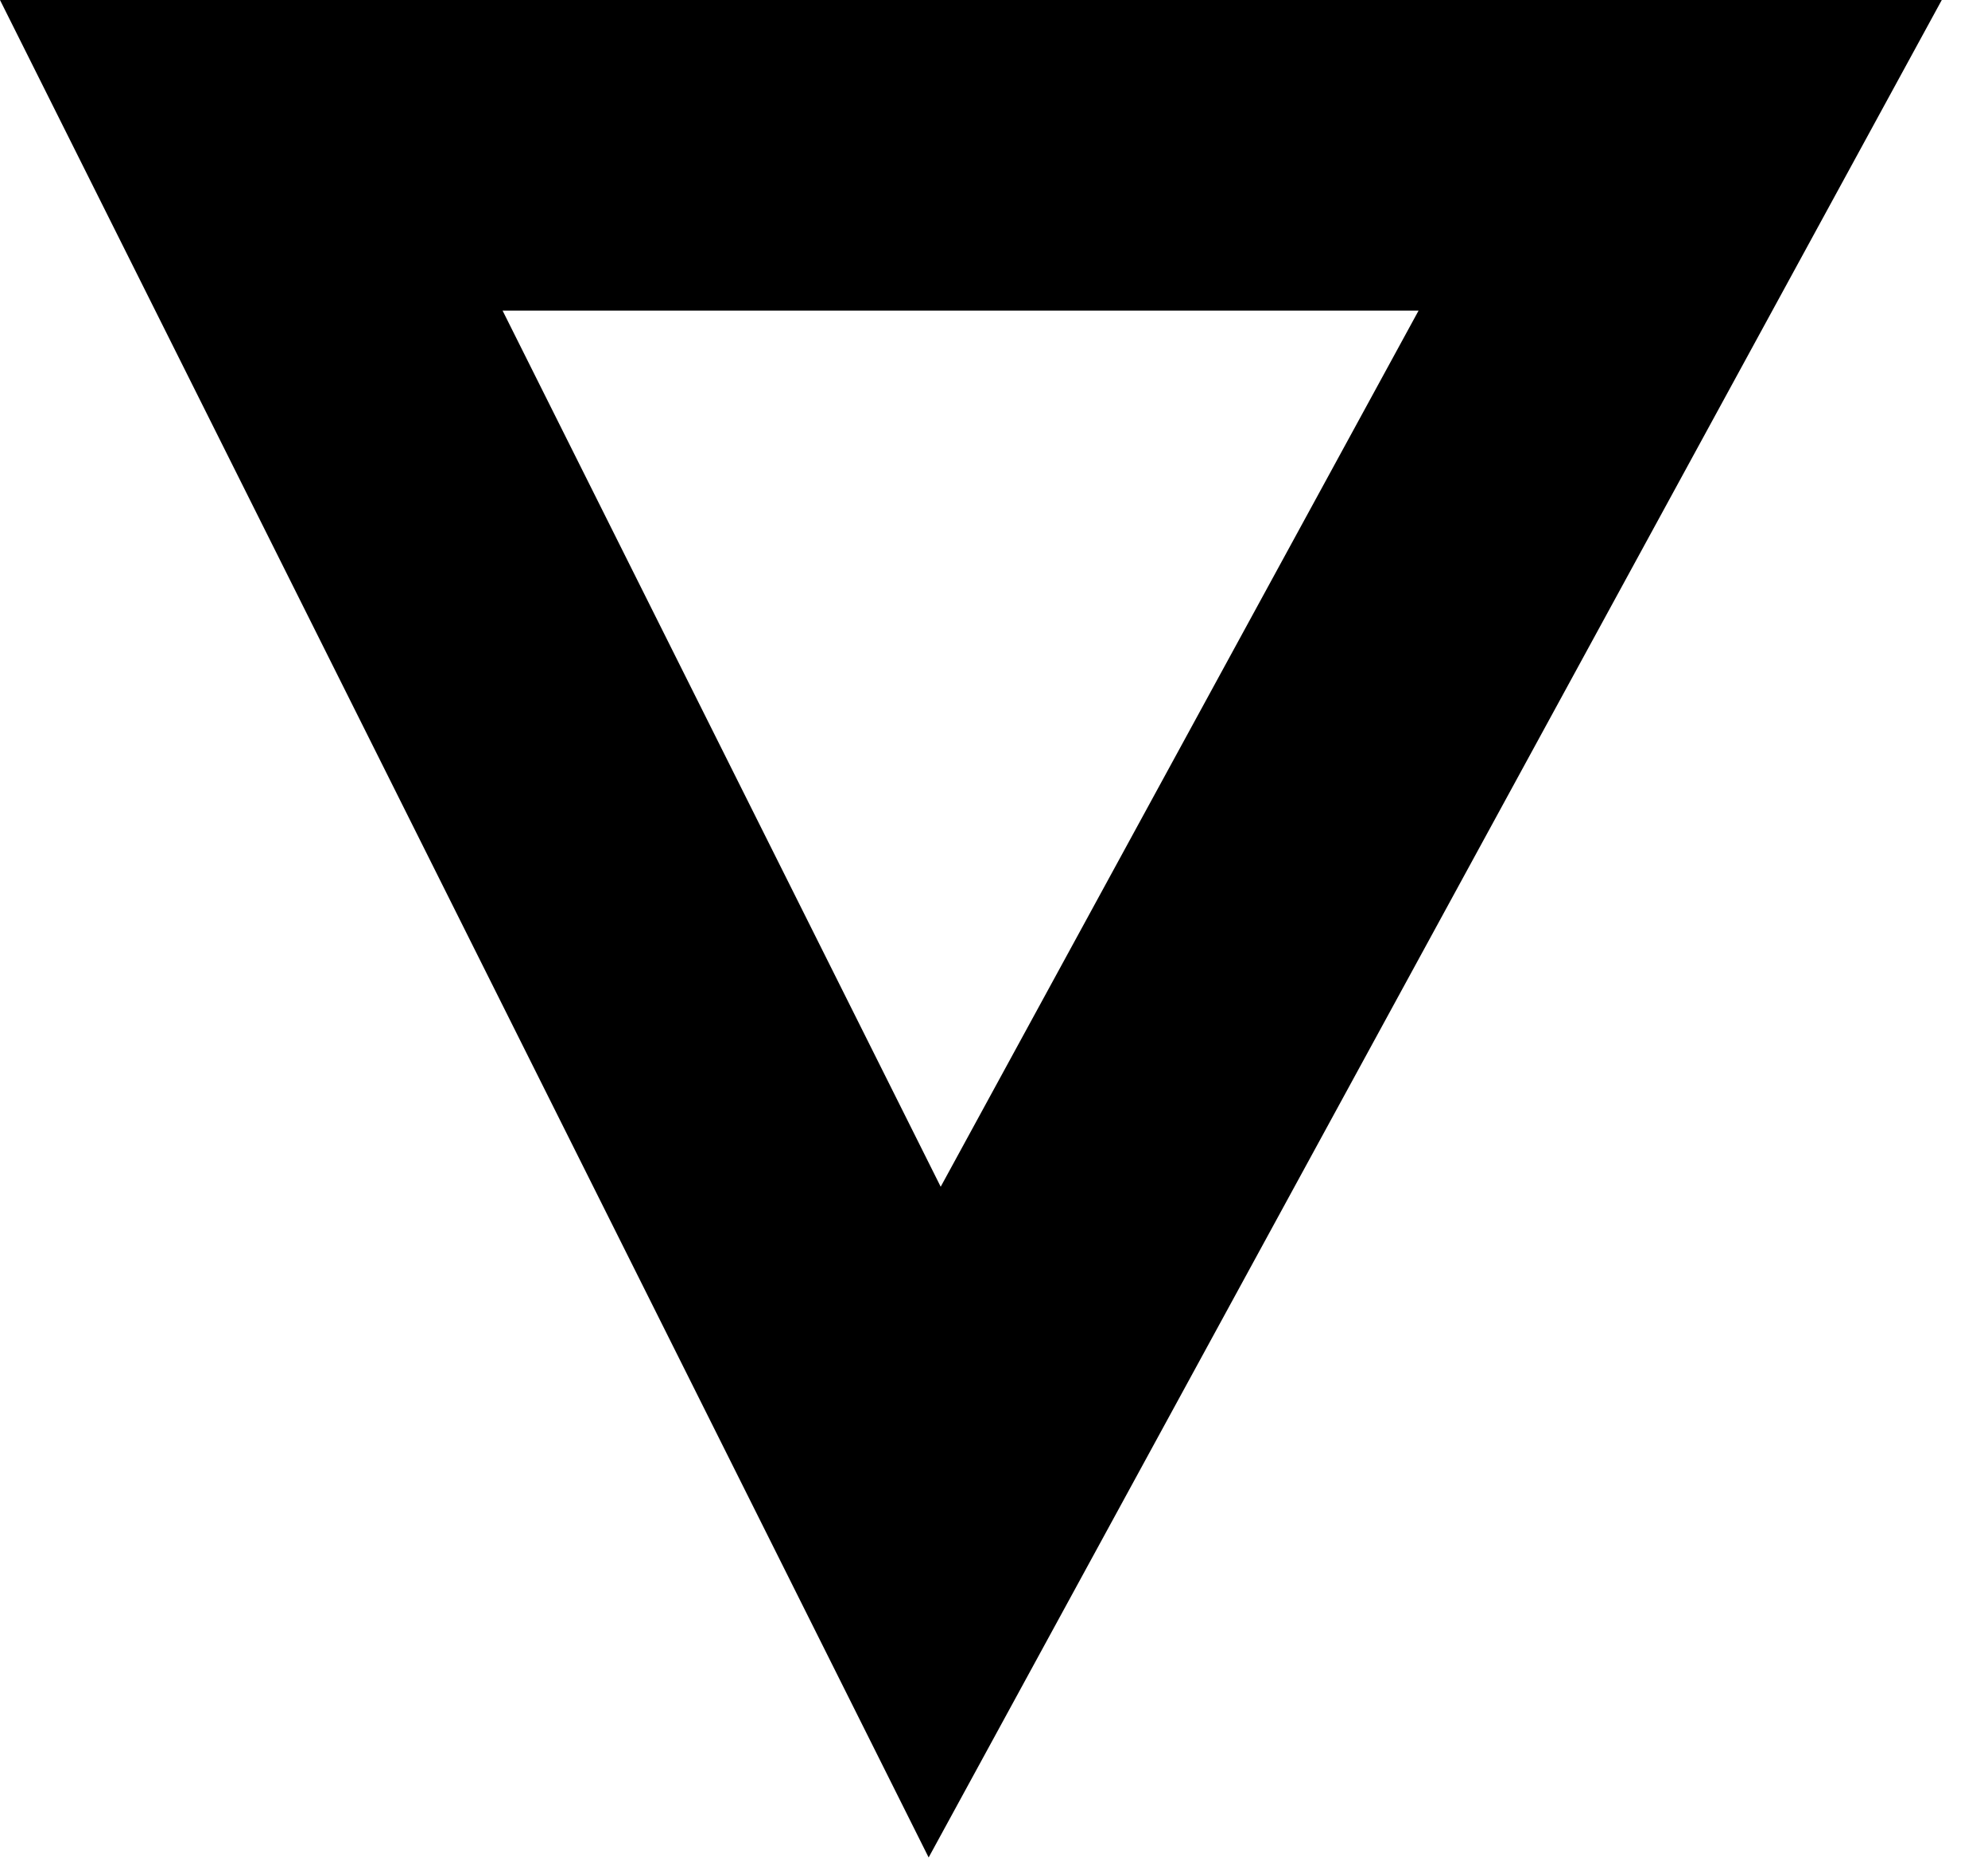 <svg width="16" height="15" viewBox="0 0 16 15" fill="none" xmlns="http://www.w3.org/2000/svg">
<path fill-rule="evenodd" clip-rule="evenodd" d="M0 0H15.628L7.474 14.949L0 0ZM4.045 2.5L7.571 9.551L11.417 2.5H4.045Z" fill="black"/>
</svg>
